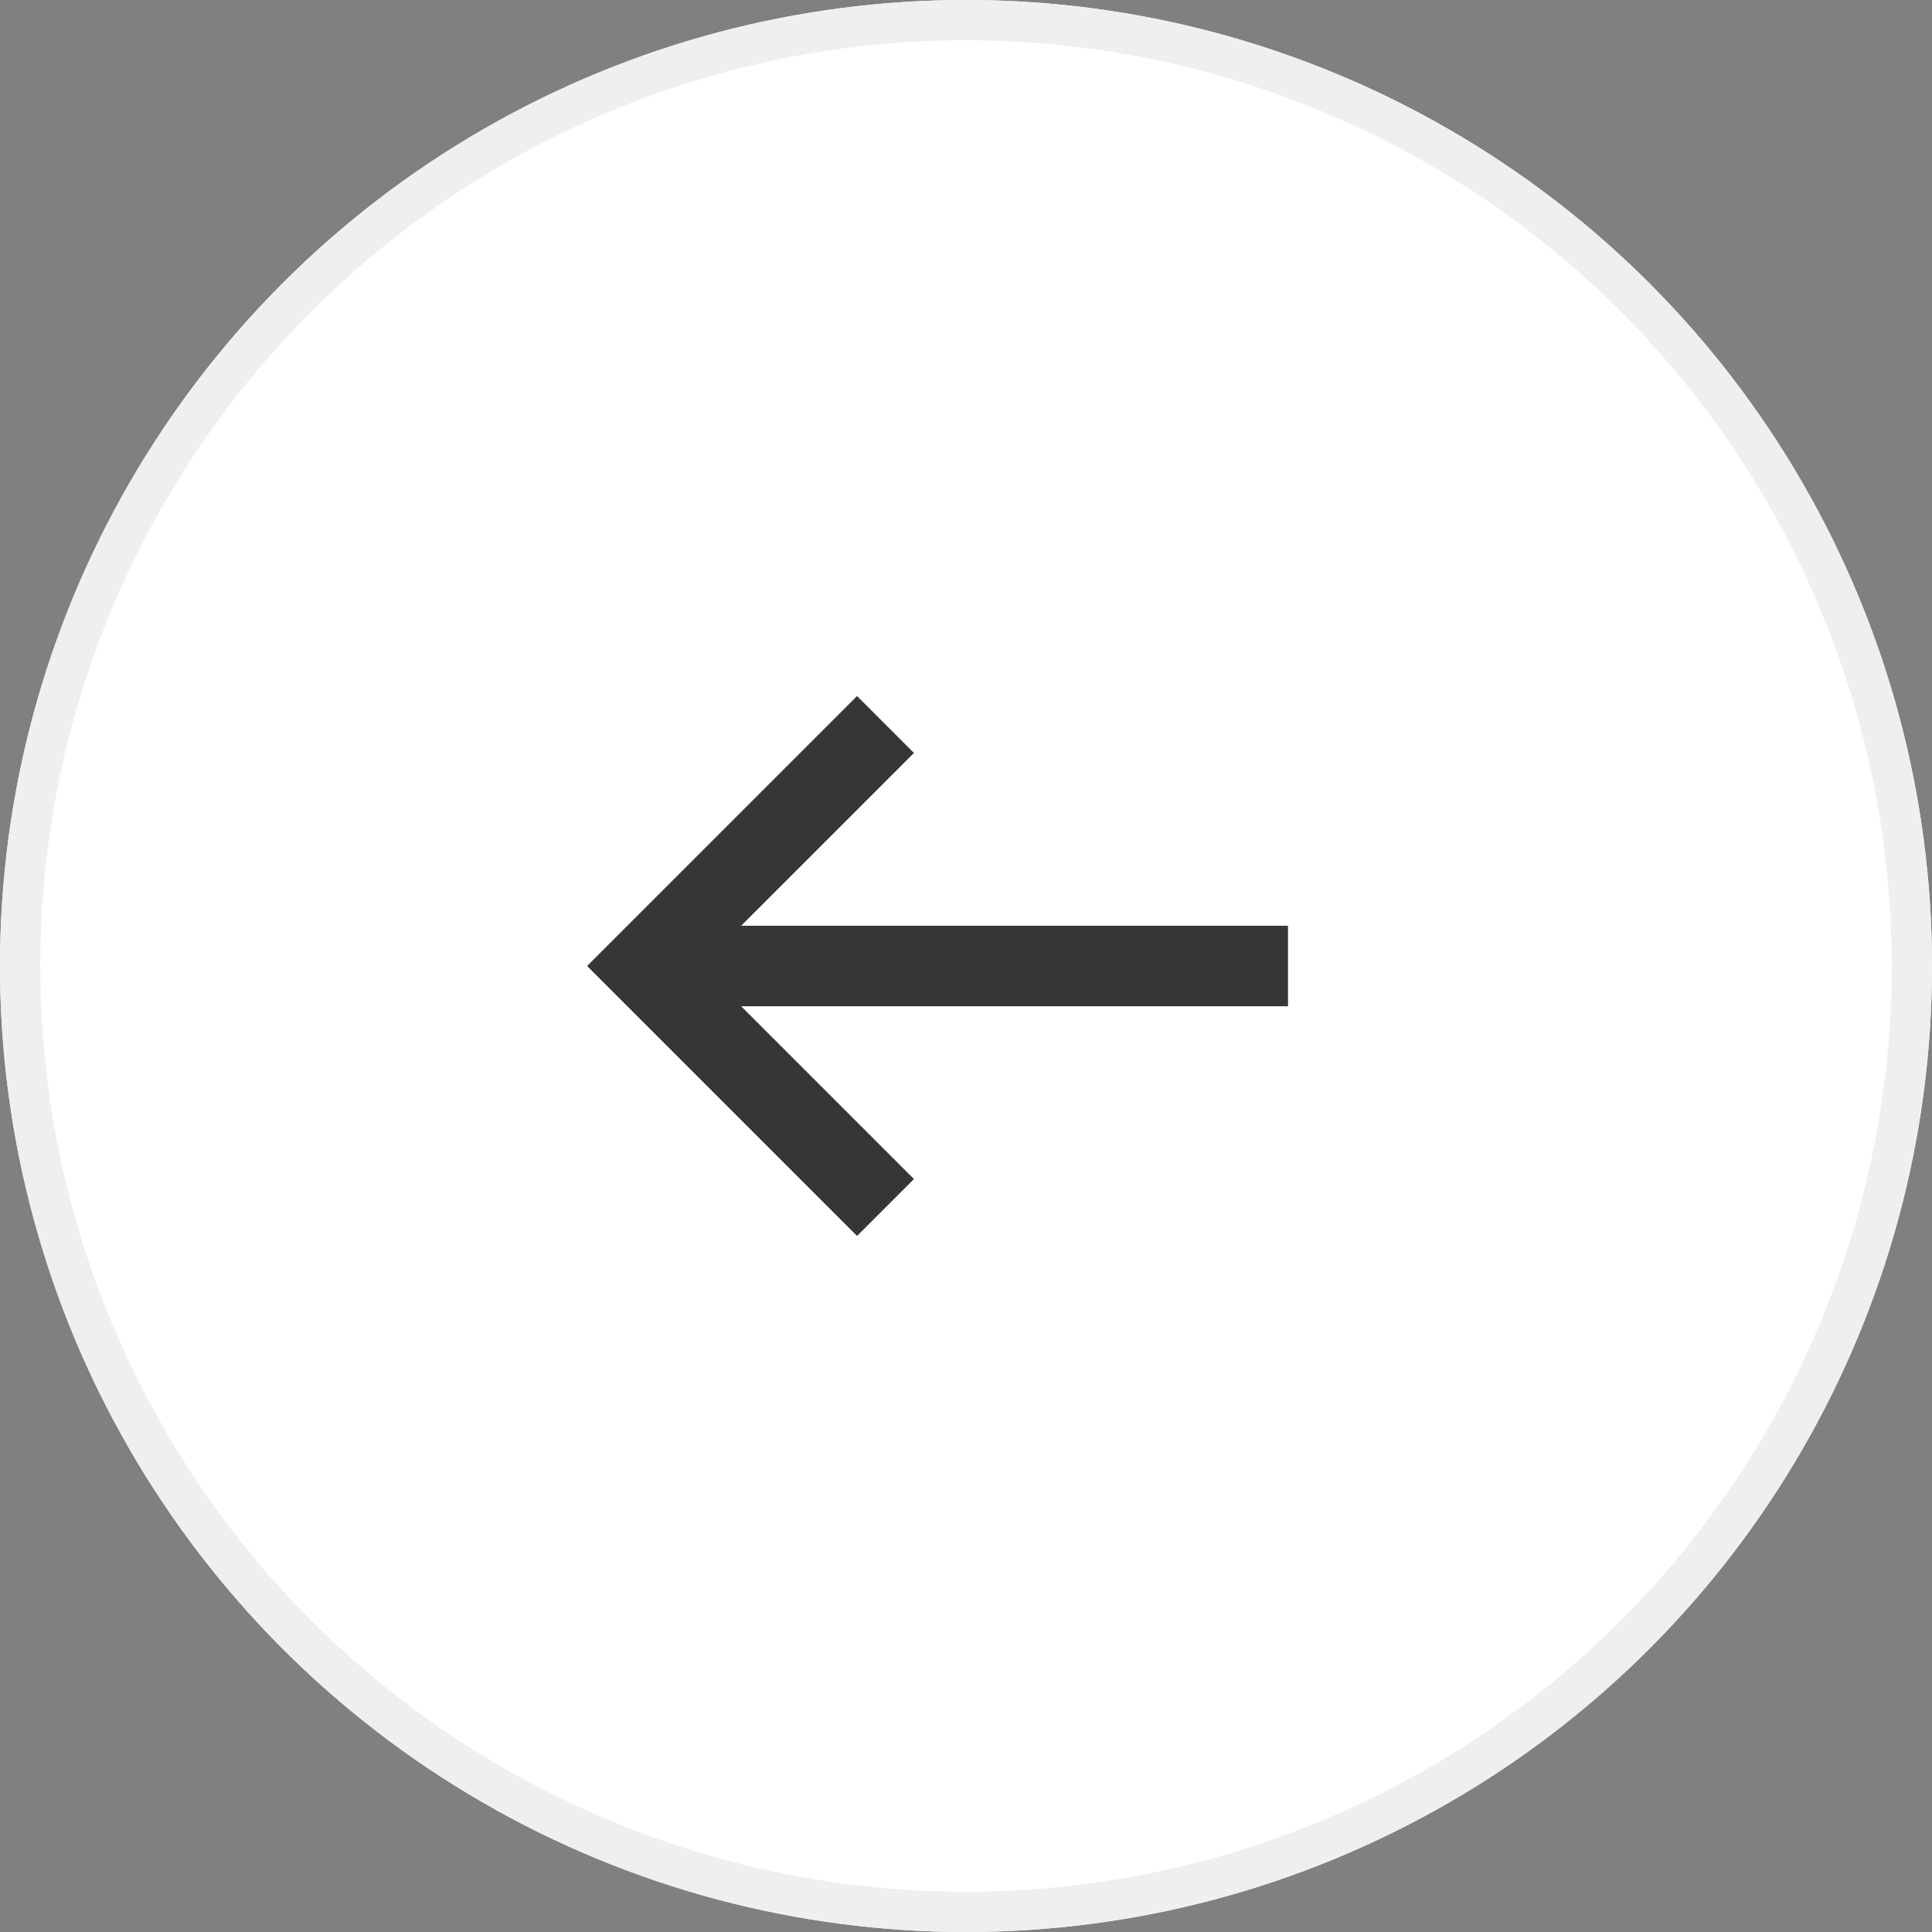 <svg xmlns="http://www.w3.org/2000/svg" width="48" height="48" viewBox="0 0 48 48">
  <rect x="0" y="0" width="48" height="48" fill="#808080" stroke="none"/>
  <g id="Group_155" transform="translate(-30 -25)">
    <g id="Group_1" data-name="Group 1">
      <circle id="Ellipse_1" data-name="Ellipse 1" cx="24" cy="24" r="24" transform="translate(30 25)" fill="#fff"/>
      <circle id="Ellipse_2" data-name="Ellipse 2" cx="23.5" cy="23.5" r="23.5" transform="translate(30.5 25.5)" fill="none" stroke="#efefef" stroke-width="1"/>
    </g>
    <path id="Path_1" data-name="Path 1" d="M62,49H46" fill="none" stroke="#363634" stroke-width="2"/>
    <path id="Path_2" data-name="Path 2" d="M52,55l-6-6,6-6" fill="none" stroke="#363634" stroke-width="2"/>
  </g>
</svg>

